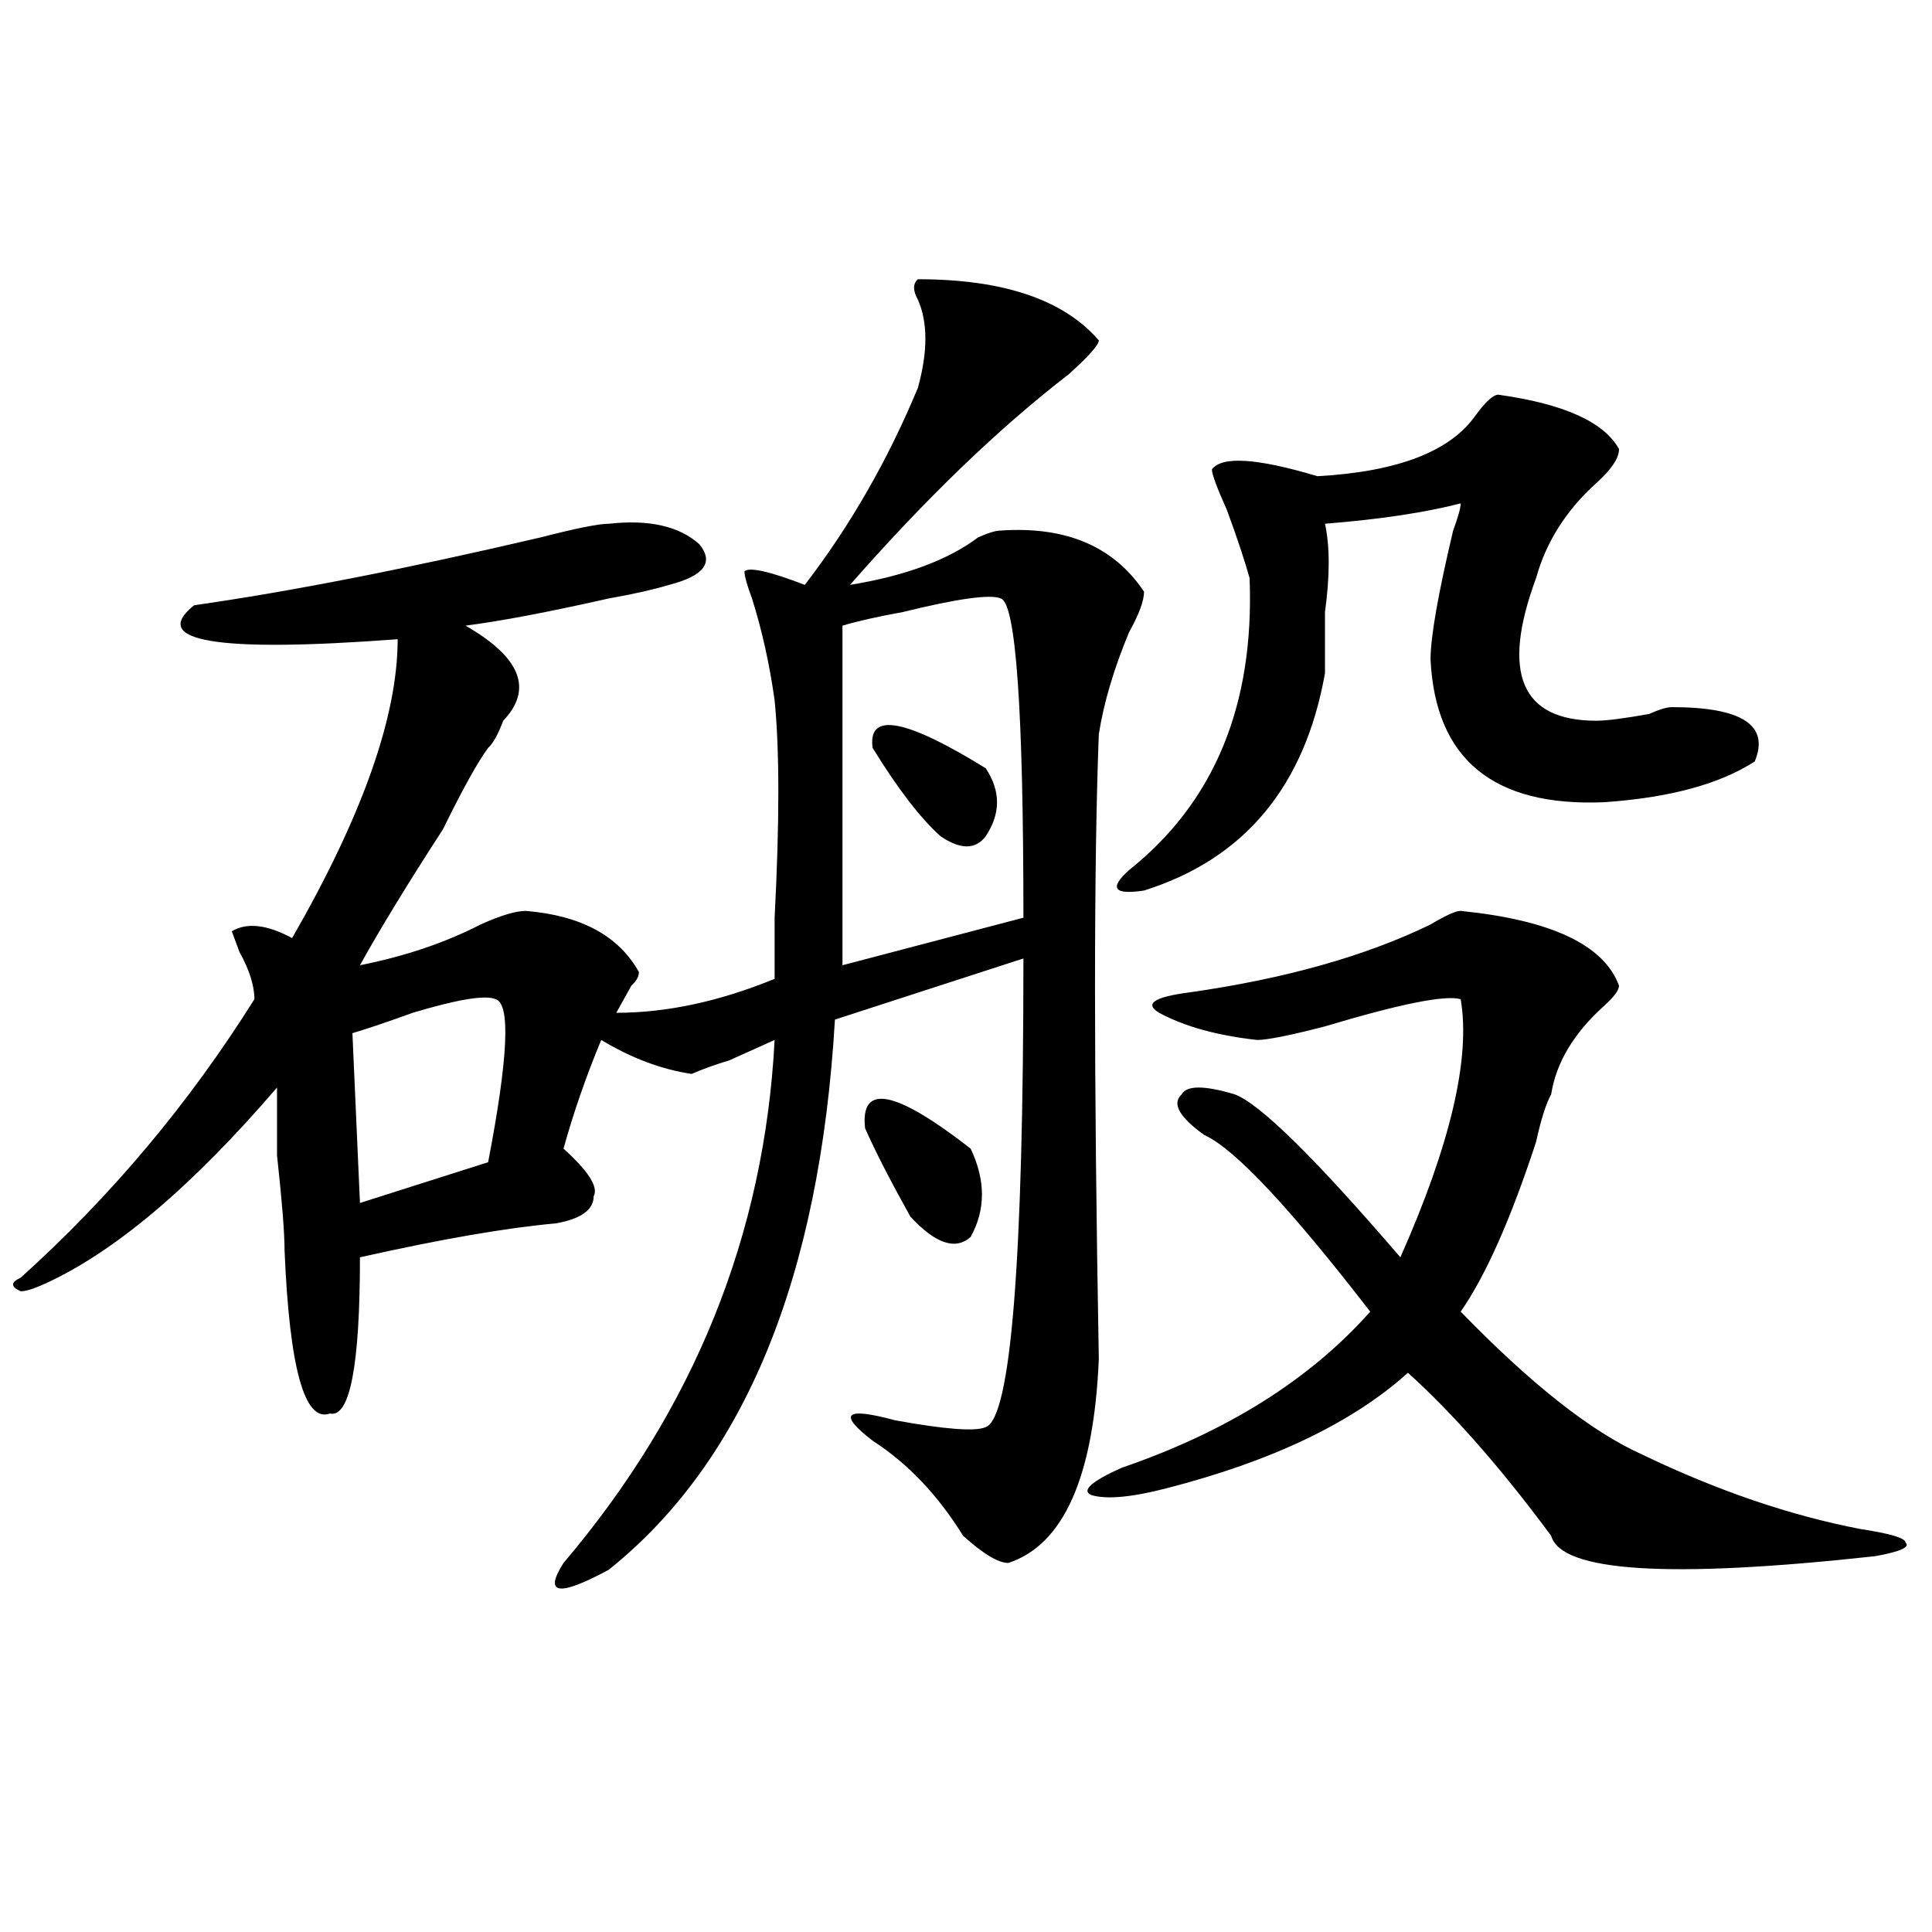 <?xml version="1.0" encoding="utf-8"?>
<!-- Generator: Adobe Illustrator 16.0.0, SVG Export Plug-In . SVG Version: 6.00 Build 0)  -->
<!DOCTYPE svg PUBLIC "-//W3C//DTD SVG 1.1//EN" "http://www.w3.org/Graphics/SVG/1.1/DTD/svg11.dtd">
<svg version="1.1" id="图层_1" xmlns="http://www.w3.org/2000/svg" xmlns:xlink="http://www.w3.org/1999/xlink" x="0px" y="0px"
	 width="1000px" height="1000px" viewBox="0 0 1000 1000" enable-background="new 0 0 1000 1000" xml:space="preserve">
<path d="M475.086,144.531c44.207,0,75.426,10.547,93.656,31.641c0,2.362-5.243,8.24-15.609,17.578
	c-36.462,28.125-74.145,64.49-113.168,108.984c28.598-4.669,50.73-12.854,66.34-24.609c5.184-2.307,9.086-3.516,11.707-3.516
	c33.78-2.307,58.535,8.24,74.145,31.641c0,4.725-2.621,11.756-7.805,21.094c-7.805,18.787-13.048,36.365-15.609,52.734
	c-2.621,68.006-2.621,175.781,0,323.438c-2.621,60.975-18.23,96.075-46.828,105.469c-5.243,0-13.048-4.725-23.414-14.063
	c-13.048-21.094-28.657-37.463-46.828-49.219c-18.23-14.063-14.328-17.578,11.707-10.547c25.976,4.725,41.585,5.878,46.828,3.516
	c12.988-4.669,19.512-85.528,19.512-242.578l-97.559,31.641C424.355,661.328,385.332,756.25,315.09,812.5
	c-26.035,14.063-33.84,12.854-23.414-3.516c67.621-79.65,104.022-169.903,109.266-270.703c-5.243,2.362-13.048,5.878-23.414,10.547
	c-7.805,2.362-14.328,4.725-19.512,7.031c-15.609-2.307-31.219-8.185-46.828-17.578c-7.805,18.787-14.328,37.519-19.512,56.25
	c12.988,11.756,18.171,19.94,15.609,24.609c0,7.031-6.523,11.756-19.512,14.063c-26.035,2.362-59.876,8.24-101.46,17.578
	c0,56.25-5.244,83.222-15.609,80.859c-13.048,4.725-20.853-23.4-23.414-84.375c0-9.338-1.341-25.763-3.902-49.219
	c0-16.369,0-28.125,0-35.156C99.12,614.472,58.816,648.475,22.415,664.844c-5.244,2.362-9.146,3.516-11.707,3.516
	c-5.244-2.307-5.244-4.669,0-7.031c46.828-42.188,87.132-90.197,120.973-144.141c0-7.031-2.622-15.216-7.805-24.609l-3.902-10.547
	c7.805-4.669,18.17-3.516,31.219,3.516c36.402-63.281,54.633-114.807,54.633-154.688c-93.656,7.031-128.777,1.209-105.363-17.578
	c49.389-7.031,109.266-18.731,179.507-35.156c18.171-4.669,29.878-7.031,35.121-7.031c20.793-2.307,36.402,1.209,46.828,10.547
	c7.805,9.394,2.562,16.425-15.609,21.094c-7.805,2.362-18.23,4.725-31.219,7.031c-31.219,7.031-55.974,11.756-74.145,14.063
	c28.598,16.425,35.121,32.85,19.512,49.219c-2.621,7.031-5.243,11.756-7.805,14.063c-5.243,7.031-13.048,21.094-23.414,42.188
	c-18.231,28.125-32.56,51.581-42.926,70.313c23.414-4.669,44.207-11.7,62.437-21.094c10.366-4.669,18.171-7.031,23.414-7.031
	c28.598,2.362,48.109,12.909,58.535,31.641c0,2.362-1.341,4.725-3.902,7.031c-2.621,4.725-5.243,9.394-7.805,14.063
	c25.976,0,53.292-5.822,81.949-17.578c0-4.669,0-15.216,0-31.641c2.562-49.219,2.562-86.682,0-112.5
	c-2.621-18.731-6.523-36.31-11.707-52.734c-2.621-7.031-3.902-11.7-3.902-14.063c2.562-2.307,12.988,0,31.219,7.031
	c23.414-30.432,42.926-64.435,58.535-101.953c5.184-18.731,5.184-33.947,0-45.703C472.465,150.409,472.465,146.894,475.086,144.531z
	 M256.555,517.188c-5.243-2.307-19.512,0-42.925,7.031c-13.048,4.725-23.414,8.24-31.219,10.547l3.902,87.891l66.339-21.094
	C263.019,547.675,264.359,519.55,256.555,517.188z M518.012,309.766c-5.243-2.307-22.133,0-50.73,7.031
	c-13.048,2.362-23.414,4.725-31.219,7.031c0,75.037,0,133.594,0,175.781L529.719,475
	C529.719,367.225,525.816,312.128,518.012,309.766z M447.77,583.984c-2.621-23.4,15.609-19.885,54.633,10.547
	c7.805,16.425,7.805,31.641,0,45.703c-7.805,7.031-18.23,3.516-31.219-10.547C460.758,610.956,452.953,595.74,447.77,583.984z
	 M451.672,387.109c-2.621-18.731,16.891-15.216,58.535,10.547c7.805,11.756,7.805,23.456,0,35.156
	c-5.243,7.031-13.048,7.031-23.414,0C476.367,423.475,464.66,408.203,451.672,387.109z M756.055,471.484
	c46.828,4.725,74.145,17.578,81.949,38.672c0,2.362-2.621,5.878-7.805,10.547c-15.609,14.063-24.755,29.334-27.316,45.703
	c-2.621,4.725-5.243,12.909-7.805,24.609c-13.048,39.881-26.035,69.159-39.023,87.891c36.402,37.519,67.621,62.128,93.656,73.828
	c39.023,18.787,76.706,31.641,113.168,38.672c15.609,2.362,23.414,4.725,23.414,7.031c2.562,2.307-2.621,4.669-15.609,7.031
	c-106.704,11.7-162.617,8.185-167.801-10.547c-26.035-35.156-50.73-63.281-74.145-84.375
	c-28.657,25.818-70.242,45.703-124.875,59.766c-18.23,4.725-31.219,5.878-39.023,3.516c-5.243-2.307,0-7.031,15.609-14.063
	c54.633-18.731,97.559-45.703,128.777-80.859c-41.645-53.888-70.242-84.375-85.852-91.406c-13.048-9.338-16.95-16.369-11.707-21.094
	c2.562-4.669,11.707-4.669,27.316,0c12.988,4.725,41.585,32.85,85.852,84.375c25.976-58.557,36.402-103.106,31.219-133.594
	c-7.805-2.307-31.219,2.362-70.242,14.063c-18.23,4.725-29.938,7.031-35.121,7.031c-20.853-2.307-37.742-7.031-50.73-14.063
	c-7.805-4.669-2.621-8.185,15.609-10.547c49.39-7.031,91.035-18.731,124.875-35.156C748.25,473.847,753.434,471.484,756.055,471.484
	z M775.566,204.297c33.78,4.725,54.633,14.063,62.438,28.125c0,4.725-3.902,10.547-11.707,17.578
	c-15.609,14.063-26.035,30.487-31.219,49.219c-18.23,49.219-7.805,73.828,31.219,73.828c5.184,0,14.269-1.153,27.316-3.516
	c5.184-2.307,9.086-3.516,11.707-3.516c36.402,0,50.73,9.394,42.926,28.125c-18.23,11.756-44.267,18.787-78.047,21.094
	c-57.254,2.362-87.192-22.247-89.754-73.828c0-11.7,3.902-33.947,11.707-66.797c2.562-7.031,3.902-11.7,3.902-14.063
	c-18.23,4.725-41.645,8.24-70.242,10.547c2.562,11.756,2.562,26.972,0,45.703c0,14.063,0,24.609,0,31.641
	c-10.426,58.612-41.645,96.131-93.656,112.5c-15.609,2.362-18.23-1.153-7.805-10.547c44.207-35.156,64.999-85.528,62.438-151.172
	c-2.621-9.338-6.523-21.094-11.707-35.156c-5.243-11.7-7.805-18.731-7.805-21.094c5.184-7.031,23.414-5.822,54.633,3.516
	c41.585-2.307,68.901-12.854,81.949-31.641C769.043,207.813,772.945,204.297,775.566,204.297z"/>
</svg>

